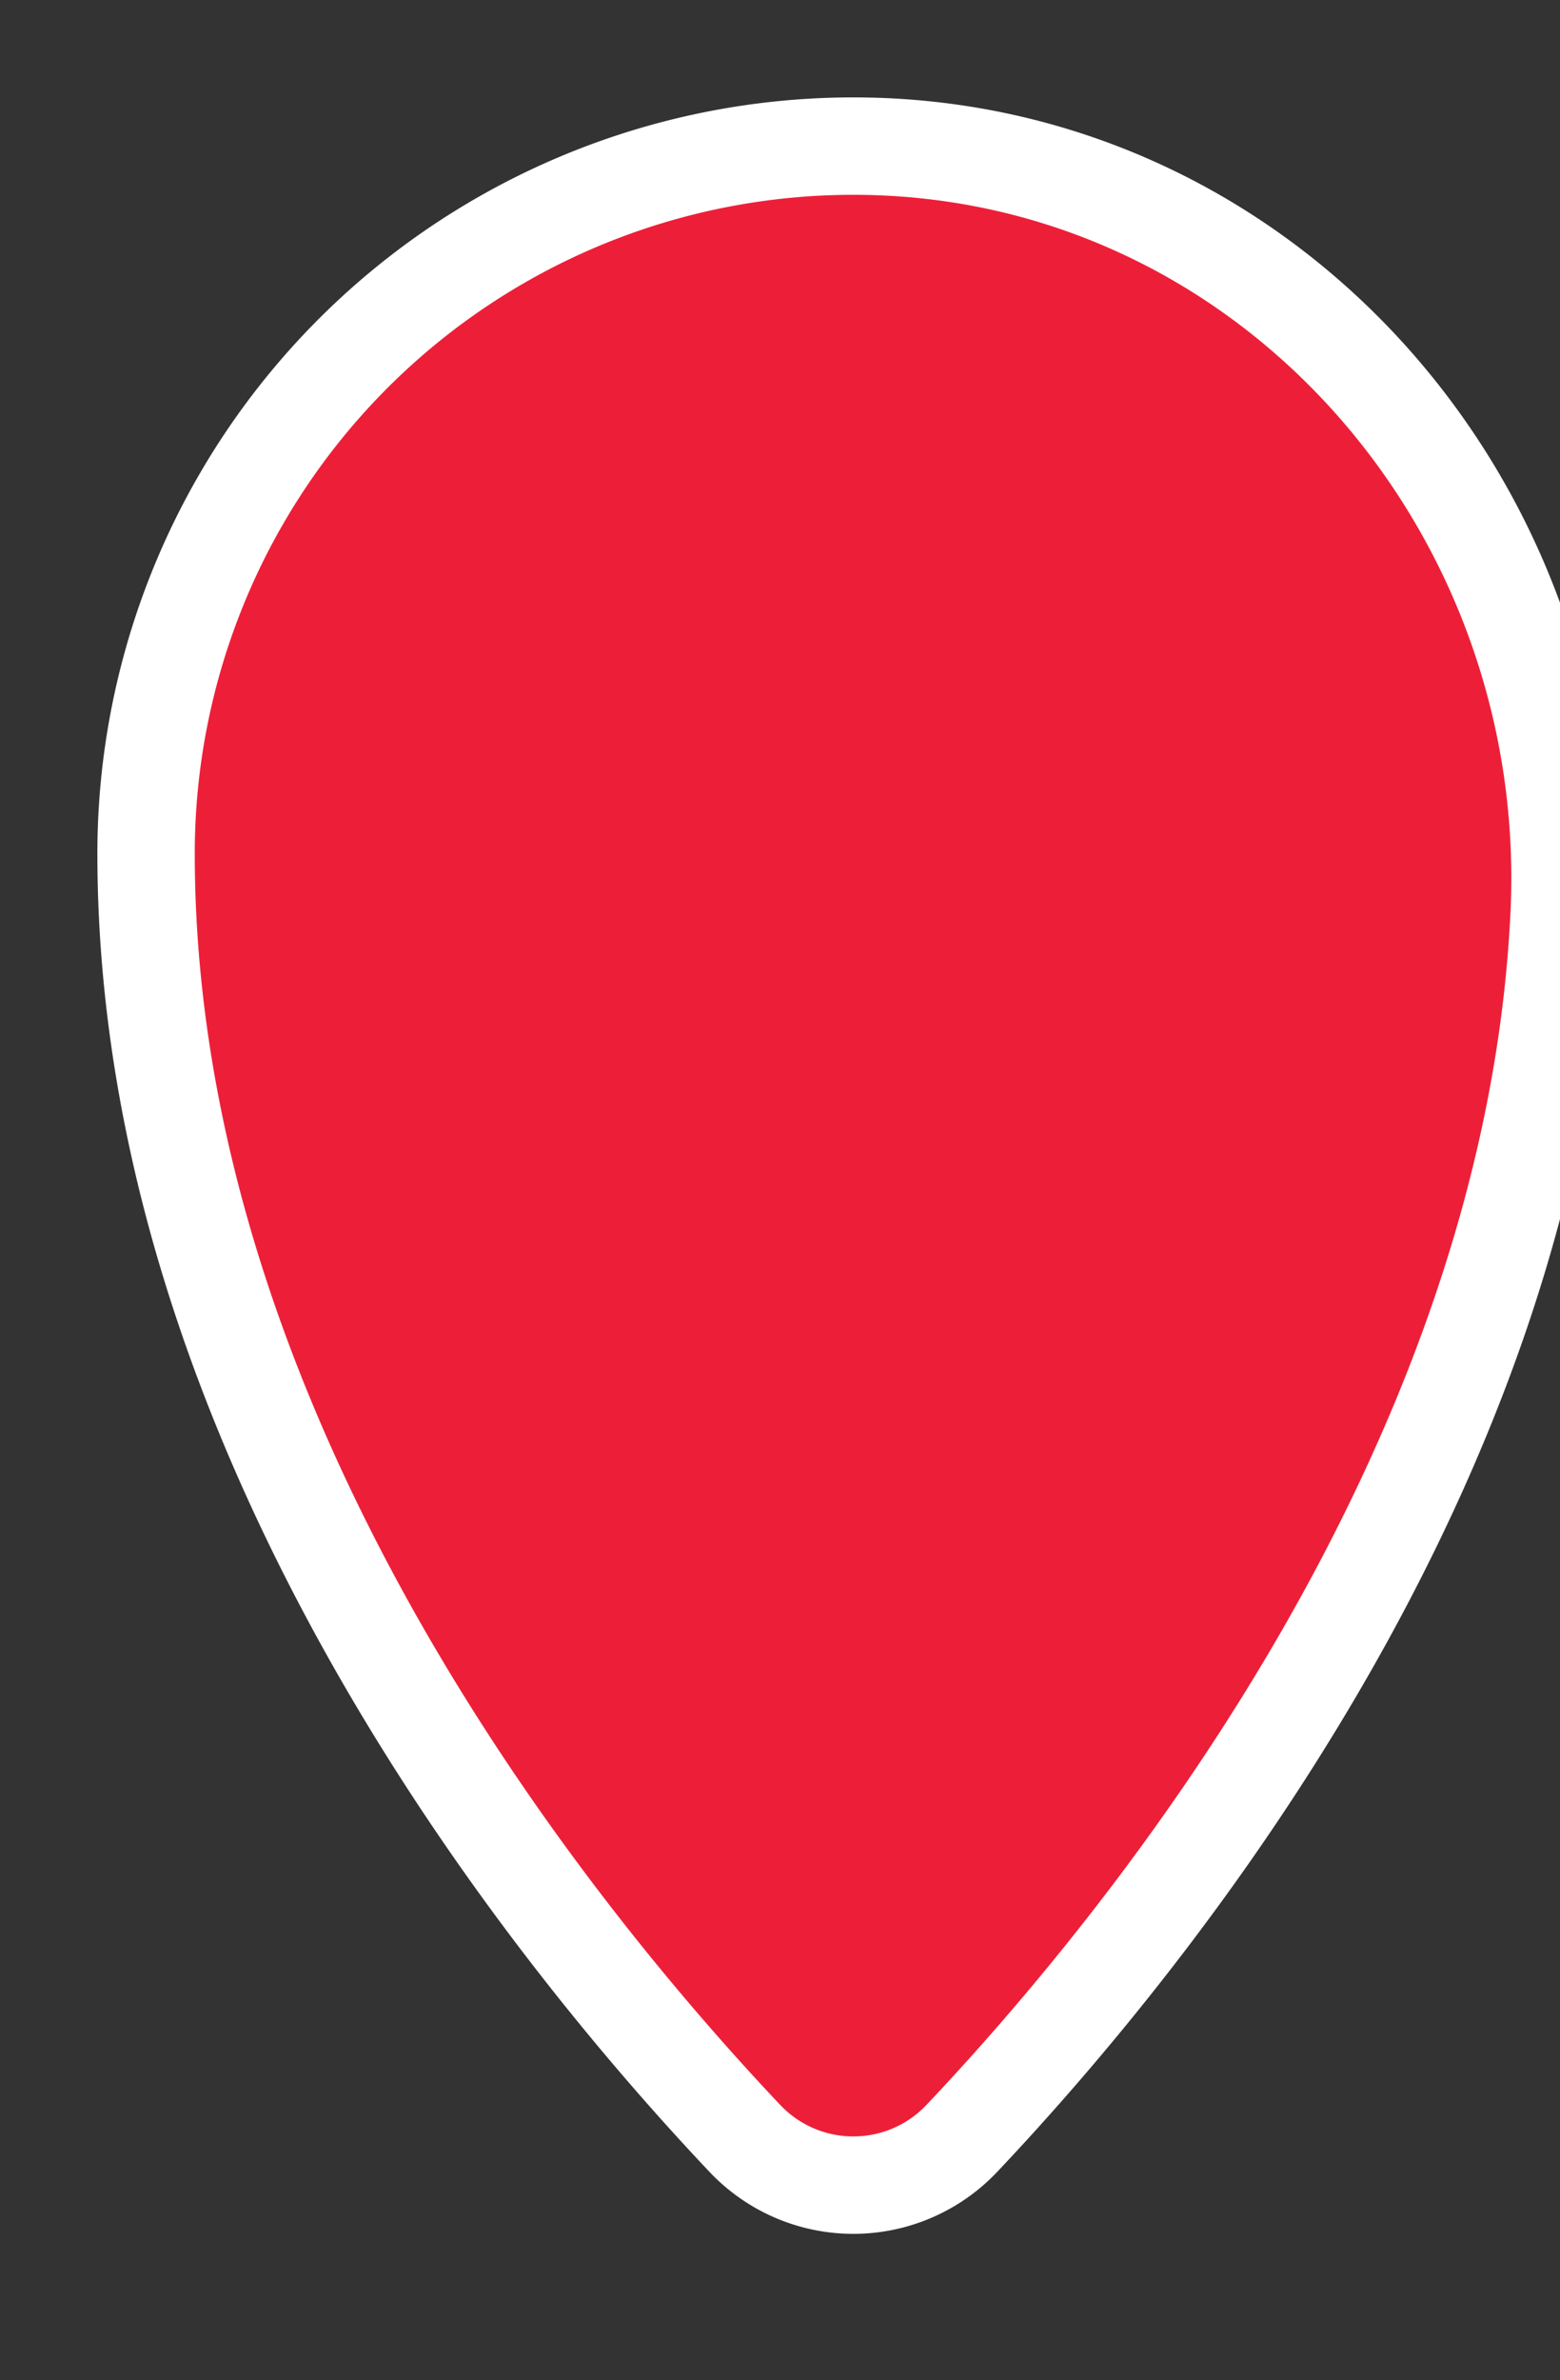 <svg xmlns="http://www.w3.org/2000/svg" xmlns:xlink="http://www.w3.org/1999/xlink" width="32.038" height="48.867" viewBox="0 0 32.038 48.867">
  <rect x="0" y="0" width="32.038" height="48.867" fill="#333333" stroke="none"/>
  <defs>
    <clipPath id="clip-path">
      <rect id="Rectangle_1331" data-name="Rectangle 1331" width="32.038" height="48.867" transform="translate(-3 -3)" fill="#ed1f38" stroke="#fff" stroke-width="2"/>
    </clipPath>
  </defs>
  <g id="Group_1312" data-name="Group 1312" transform="translate(3 3)" clip-path="url(#clip-path)">
    <path id="Path_8633" data-name="Path 8633" d="M29.02,15.783C28.473,27.127,20.685,36.744,16.757,40.9a3.066,3.066,0,0,1-4.458.006C8.228,36.6,0,26.418,0,14.526A14.525,14.525,0,0,1,14.608,0C23.016.048,29.425,7.384,29.02,15.783" transform="translate(0 0)" fill="#ed1f38" stroke="#fff" stroke-width="2"/>
  </g>
</svg>
